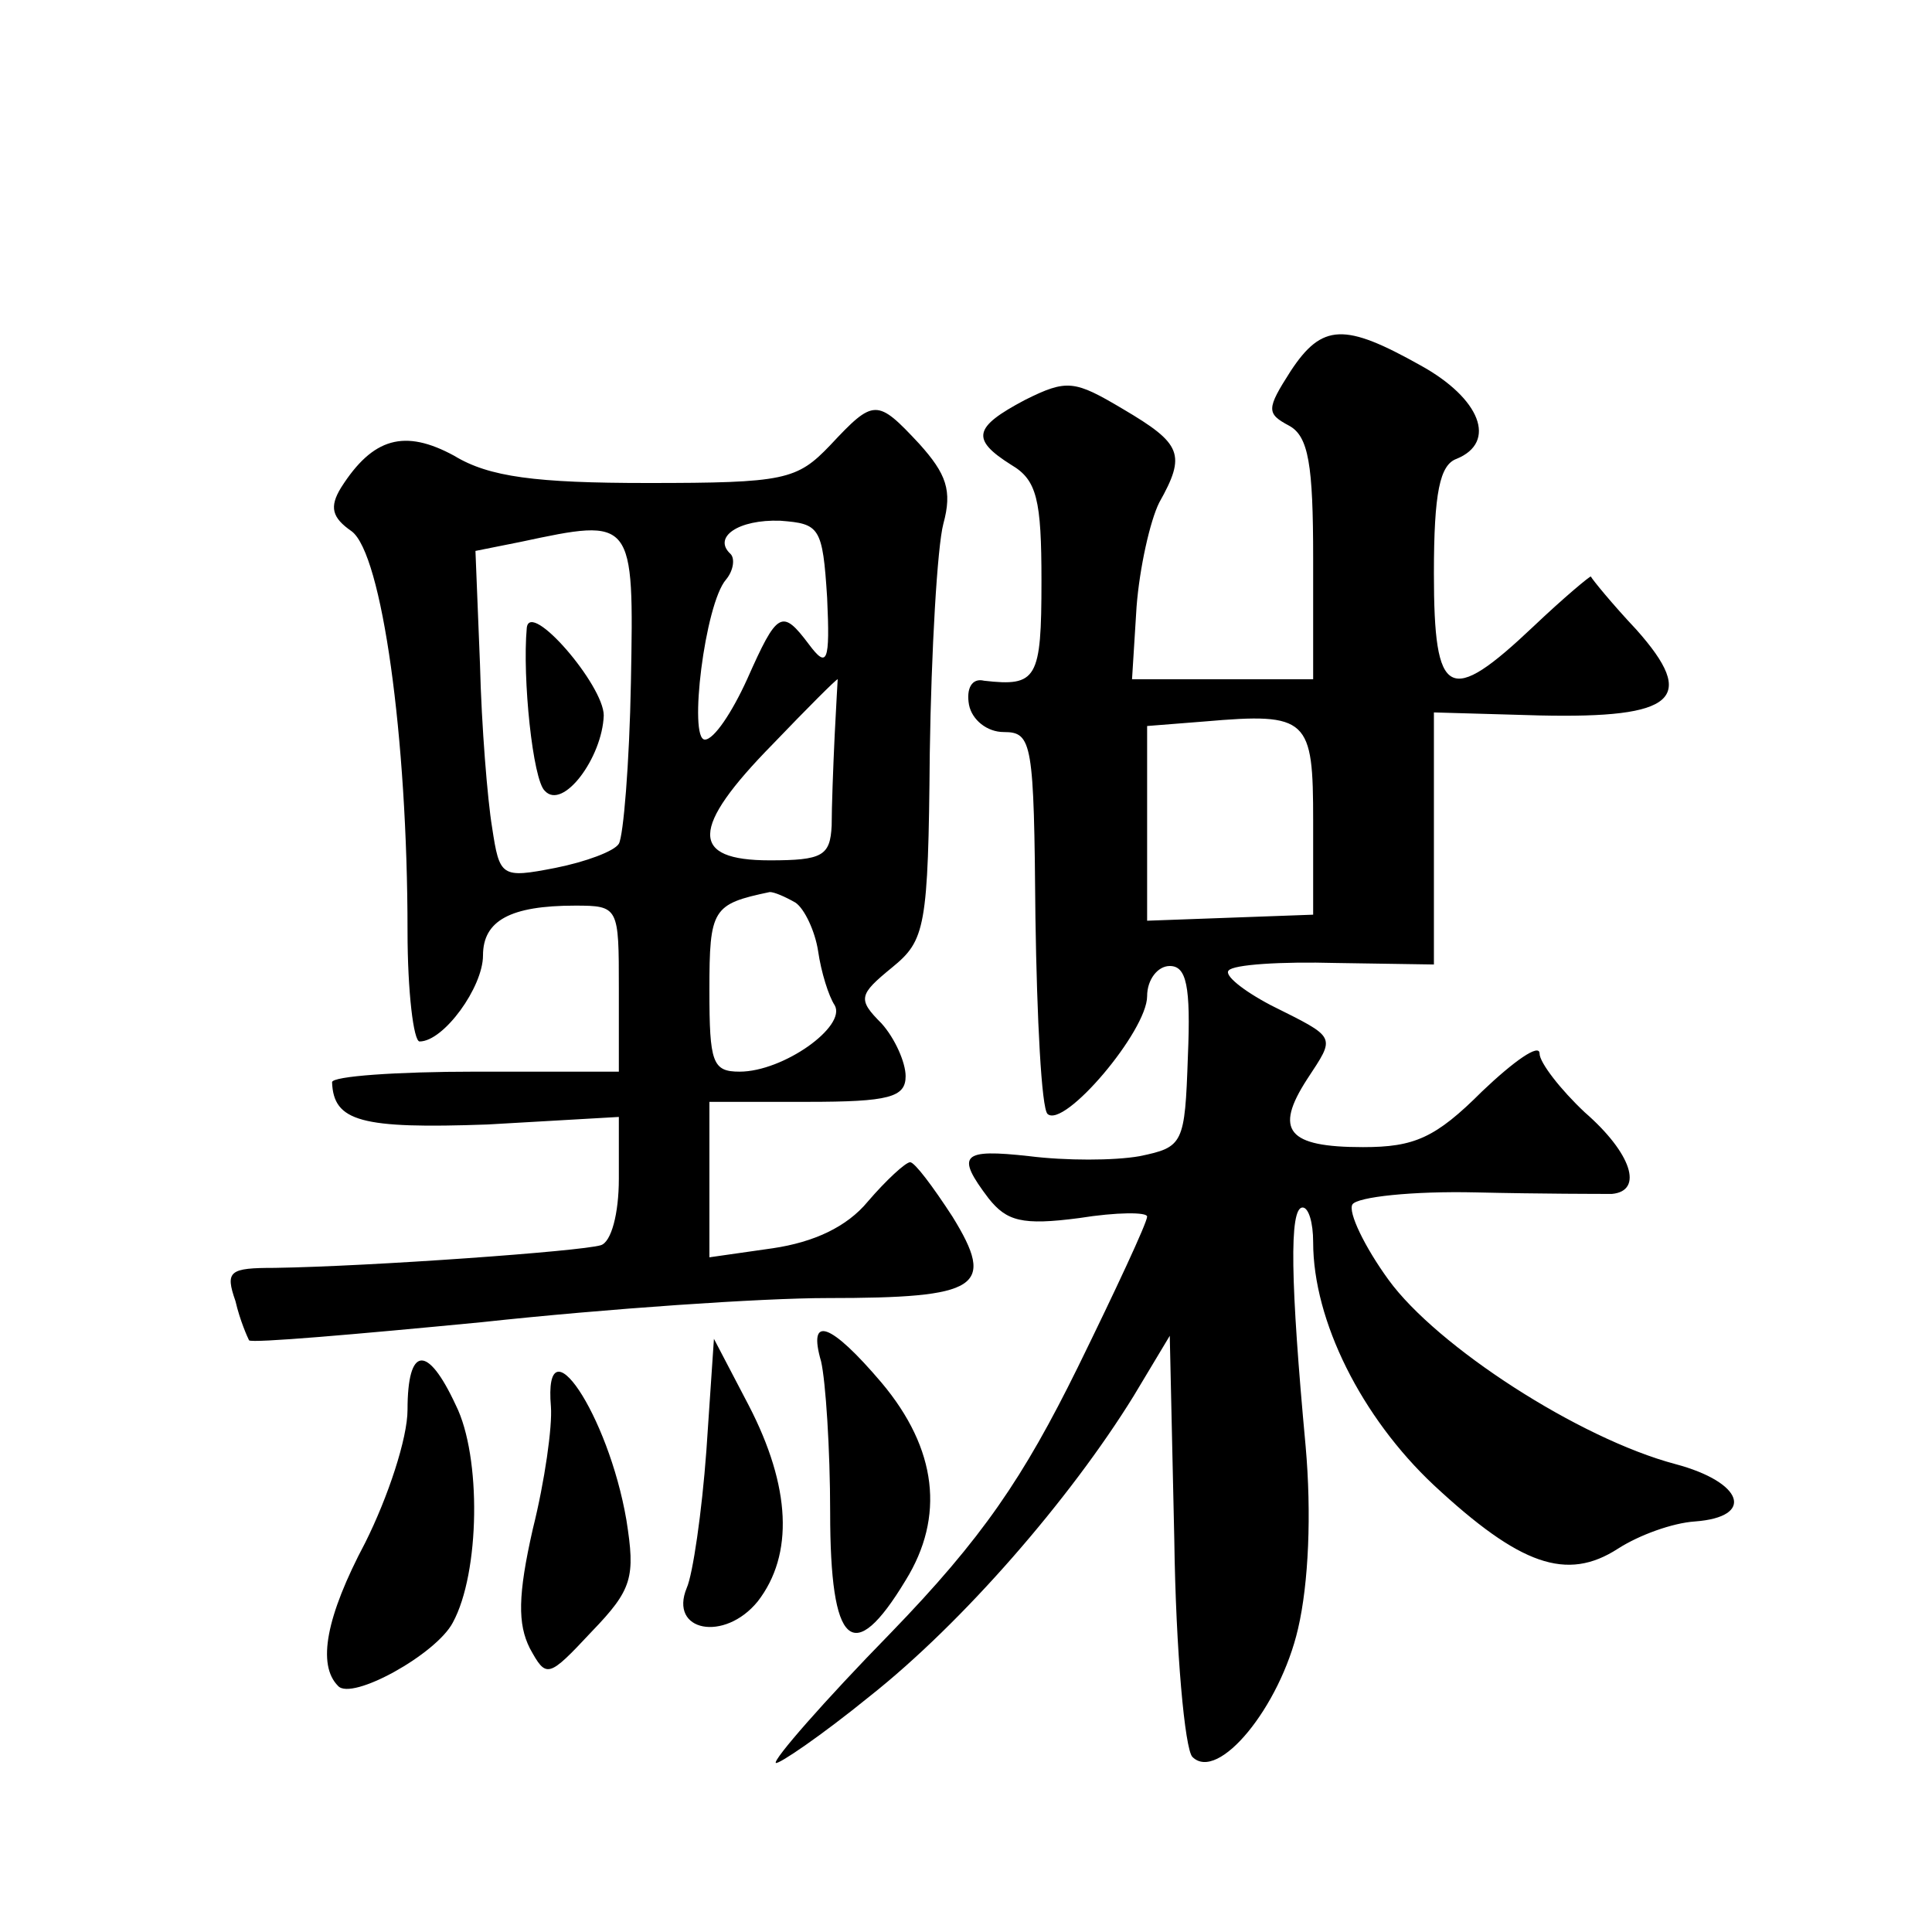 <?xml version="1.0" standalone="no"?>
<!DOCTYPE svg PUBLIC "-//W3C//DTD SVG 20010904//EN"
 "http://www.w3.org/TR/2001/REC-SVG-20010904/DTD/svg10.dtd">
<svg version="1.0" xmlns="http://www.w3.org/2000/svg"
 width="128pt" height="128pt" viewBox="0 0 128 128"
 preserveAspectRatio="xMidYMid meet">
<g transform="translate(0,128) scale(0.1,-0.1)"
fill="#0" stroke="none">
<path d="M855 1034 c-16 -25 -16 -28 -1 -36 13 -7 16 -26 16 -88 l0 -80 -60 0 -60
0 3 48 c2 26 9 57 15 69 18 32 15 39 -24 62 -32 19 -37 20 -65 6 -34 -18 -36 -26
-9 -43 17 -10 20 -23 20 -77 0 -65 -3 -70 -38 -66 -8 2 -12 -5 -10 -16 2 -10 12
-18 23 -18 19 0 20 -7 21 -123 1 -67 4 -126 8 -130 11 -10 66 55 66 78 0 11 7 20
15 20 11 0 14 -13 12 -60 -2 -58 -3 -60 -32 -66 -17 -3 -49 -3 -73 0 -45 5 -49
1 -27 -28 12 -15 22 -18 60 -13 25 4 45 4 45 1 0 -4 -21 -49 -46 -100 -36 -73 -63
-113 -124 -176 -44 -45 -78 -84 -76 -86 2 -1 30 18 62 44 62 49 133 131 175 199
l24 40 3 -135 c1 -74 7 -139 12 -144 17 -17 58 33 70 85 7 30 9 76 5 121 -10 108
-11 158 -2 158 4 0 7 -10 7 -23 0 -52 32 -116 80 -161 57 -53 88 -64 122 -42 14
9 36 17 51 18 40 3 32 26 -13 38 -64 17 -158 78 -190 122 -16 22 -27 45 -24 50
3 5 40 9 82 8 43 -1 83 -1 90 -1 21 2 13 27 -18 54 -16 15 -30 33 -30 39 0 7 -17
-5 -38 -25 -31 -31 -45 -37 -79 -37 -50 0 -59 11 -37 45 19 29 20 27 -24 49 -19
10 -31 20 -28 23 3 4 35 6 71 5 l65 -1 0 84 0 83 70 -2 c90 -2 105 11 64 57 -16
17 -29 33 -30 35 0 1 -18 -14 -38 -33 -56 -53 -66 -48 -66 35 0 54 4 72 15 76 27
11 16 40 -24 62 -50 28 -65 28 -86 -4z m15 -298 l0 -62 -55 -2 -55 -2 0 64 0 65
38 3 c69 6 72 2 72 -66z M550 985 c-22 -23 -30 -25 -121 -25 -74 0 -105 4 -128
18 -33 18 -54 12 -75 -21 -8 -13 -6 -20 7 -29 20 -15 37 -136 37 -265 0 -40 4 -73
8 -73 16 0 42 36 42 57 0 23 18 33 61 33 29 0 29 -1 29 -55 l0 -55 -95 0 c-52 0
-95 -3 -95 -7 1 -26 19 -31 103 -28 l87 5 0 -41 c0 -23 -5 -42 -12 -44 -13 -4 -152
-14 -216 -15 -30 0 -33 -2 -26 -22 3 -13 8 -24 9 -26 2 -2 71 4 154 12 83 9 186
16 229 16 101 0 112 7 83 54 -13 20 -25 36 -28 36 -3 0 -16 -12 -28 -26 -14 -17
-36 -27 -63 -31 l-42 -6 0 52 0 51 65 0 c54 0 65 3 65 17 0 9 -7 25 -16 35 -16
16 -15 19 7 37 22 18 24 26 25 142 1 68 5 137 9 152 6 22 2 33 -16 53 -28 30 -30
30 -59 -1z m-2 -101 c2 -43 0 -47 -12 -31 -18 24 -21 22 -41 -23 -10 -22 -22 -40
-28 -40 -11 0 0 90 14 106 5 6 6 14 3 17 -12 11 5 23 33 22 26 -2 28 -4 31 -51z
m-130 -56 c-1 -54 -5 -102 -8 -107 -3 -5 -22 -12 -42 -16 -36 -7 -37 -6 -42 27
-3 18 -7 67 -8 108 l-3 75 30 6 c75 16 75 16 73 -93z m135 -35 c-1 -21 -2 -48 -2
-60 -1 -20 -6 -23 -41 -23 -53 0 -53 21 2 77 23 24 42 43 43 43 0 0 -1 -17 -2 -37z
m-26 -111 c6 -4 13 -19 15 -32 2 -14 7 -30 11 -36 8 -14 -34 -44 -63 -44 -18 0
-20 6 -20 54 0 54 2 57 40 65 3 0 10 -3 17 -7z M349 864 c-3 -33 4 -101 12 -108
12 -13 38 22 39 50 0 20 -49 77 -51 58z M544 378 c3 -13 6 -58 6 -100 0 -89 15
-103 50 -45 26 42 21 87 -16 131 -34 40 -49 45 -40 14z M468 319 c-3 -41 -9 -82
-13 -91 -12 -29 25 -36 47 -9 24 31 22 76 -6 130 l-23 44 -5 -74z M270 346 c0 -19
-13 -58 -28 -88 -26 -49 -32 -81 -18 -95 9 -10 65 21 76 42 18 33 19 110 2 144
-19 41 -32 39 -32 -3z M365 348 c1 -13 -4 -49 -12 -81 -10 -44 -10 -63 -2 -79 11
-20 12 -20 41 11 27 28 29 36 23 74 -12 70 -55 134 -50 75z"/>
</g>
</svg>
